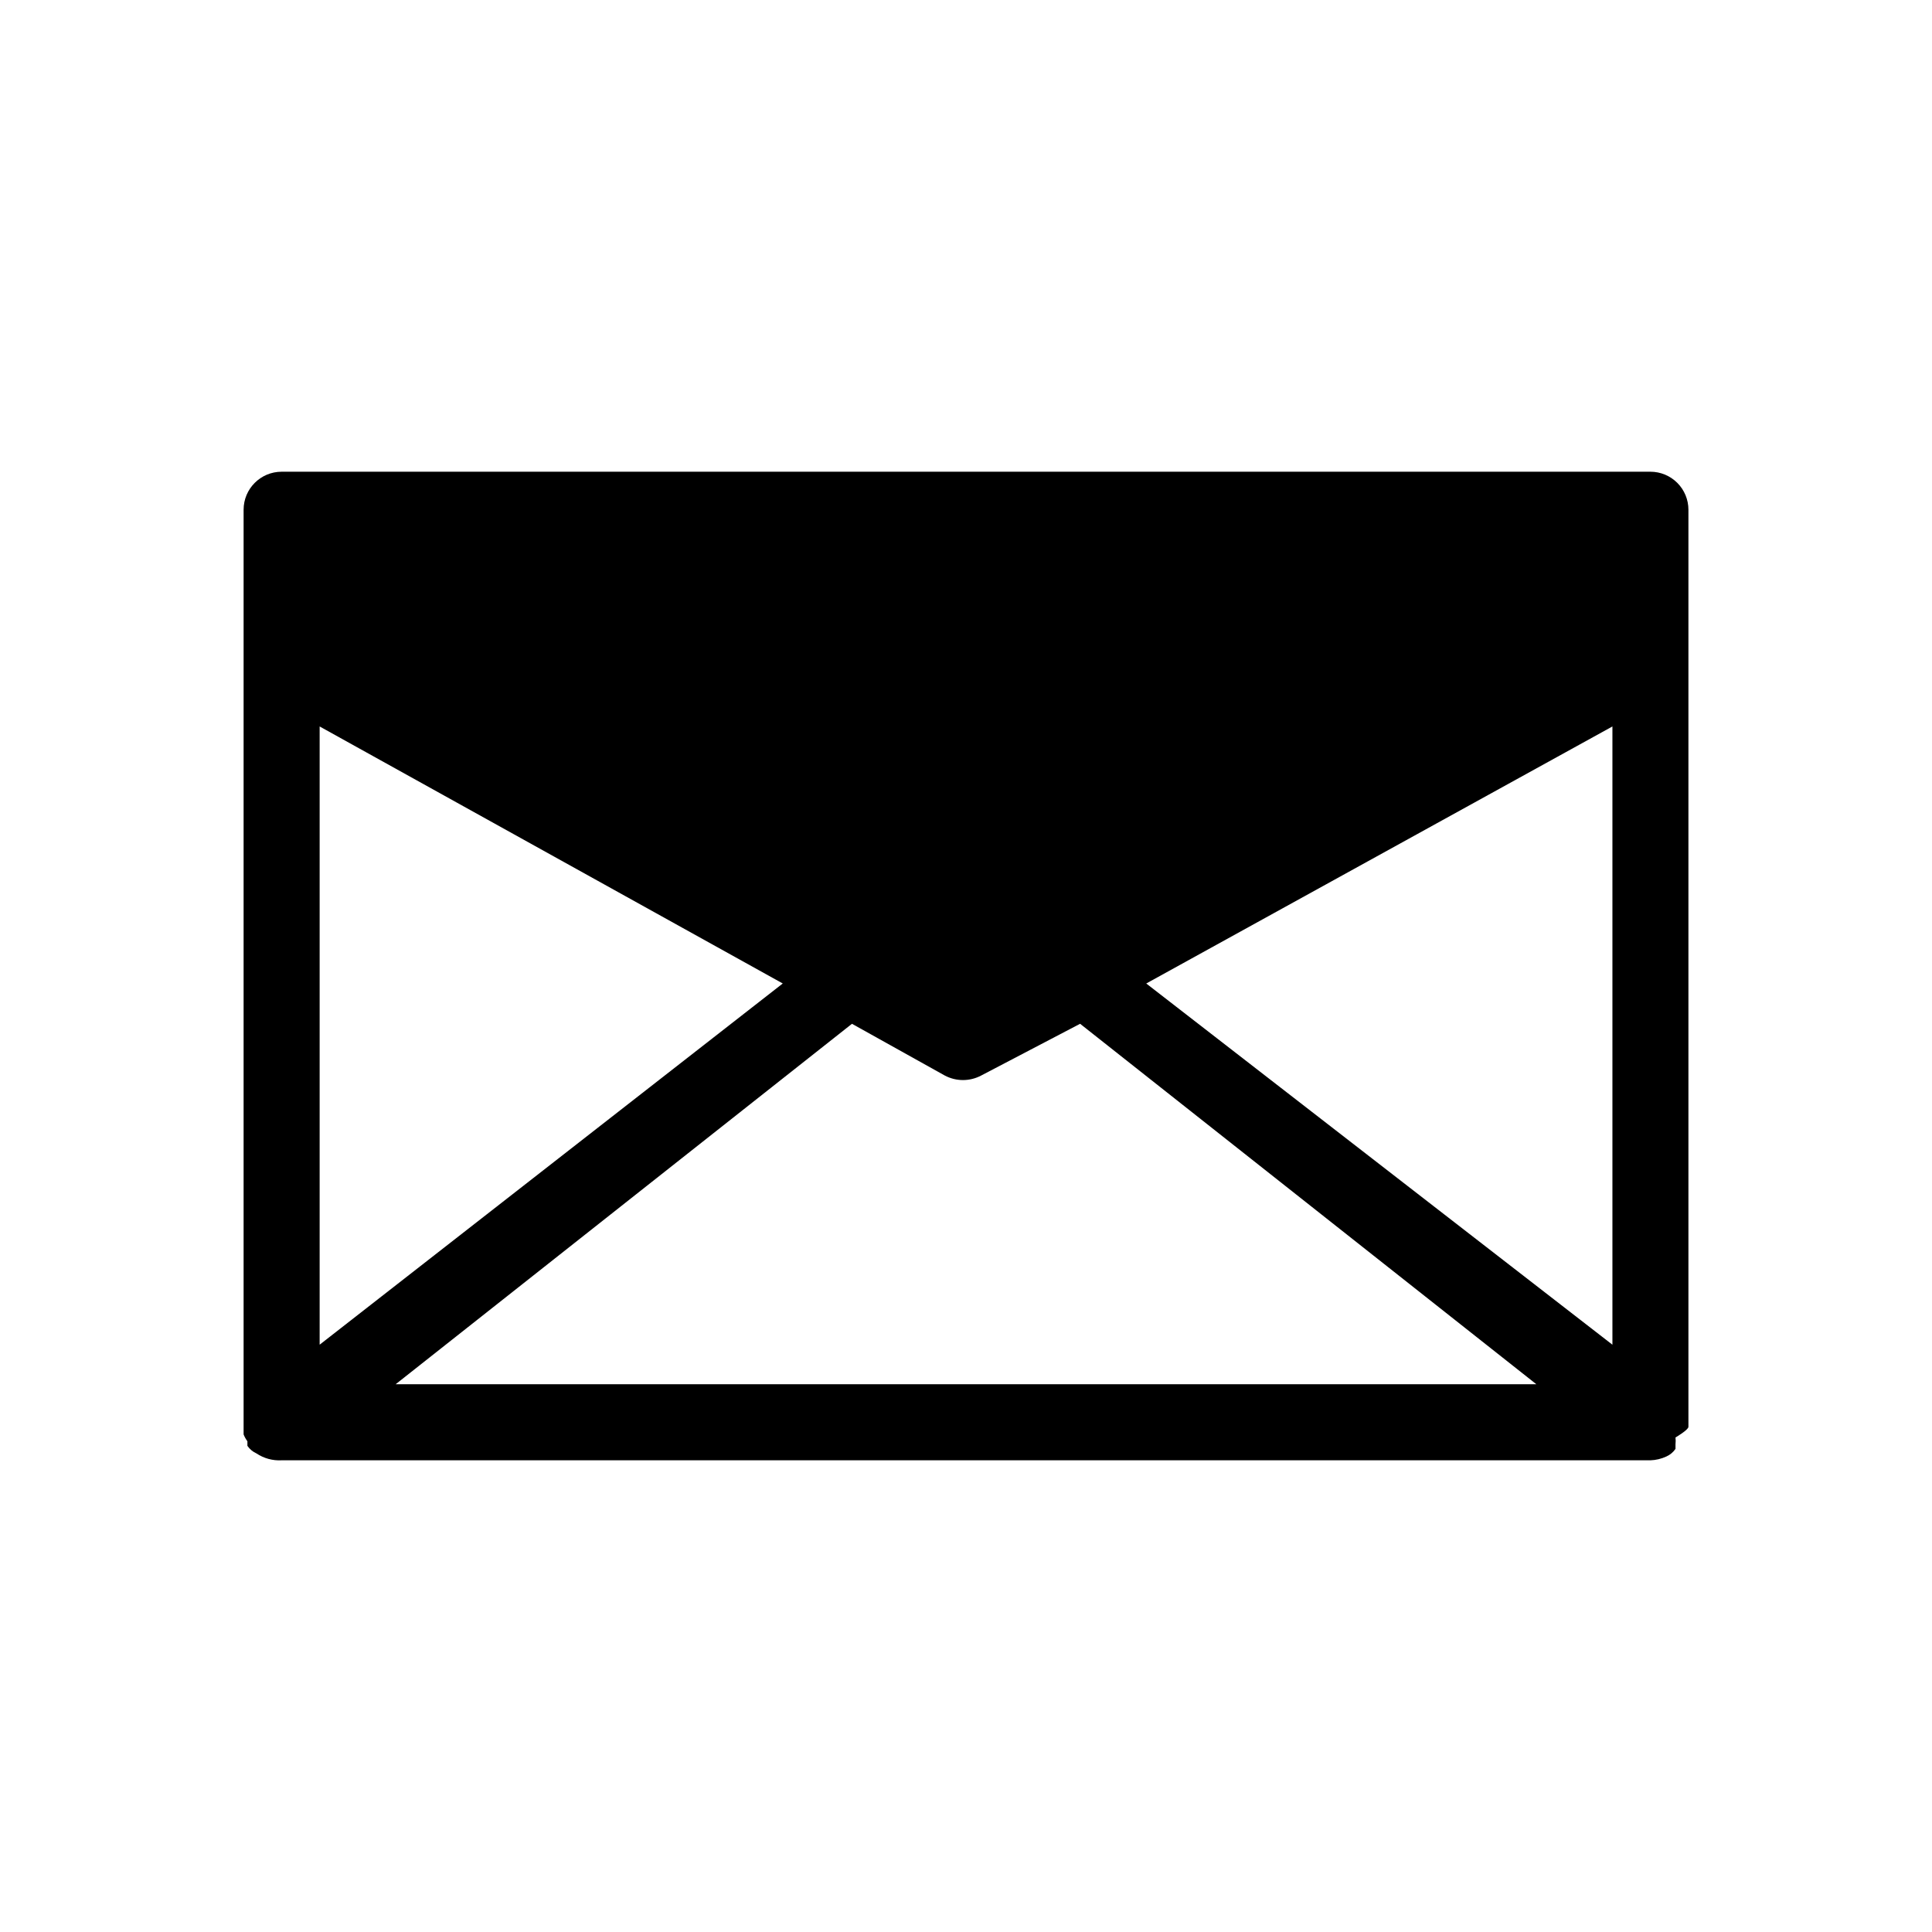 <?xml version="1.0" encoding="UTF-8"?>
<!-- Uploaded to: ICON Repo, www.svgrepo.com, Generator: ICON Repo Mixer Tools -->
<svg fill="#000000" width="800px" height="800px" version="1.1" viewBox="144 144 512 512" xmlns="http://www.w3.org/2000/svg">
 <path d="m591.45 522.12v-1.211-241.82c0-2.676-1.062-5.238-2.949-7.125-1.891-1.891-4.453-2.953-7.125-2.953h-362.74c-5.566 0-10.078 4.512-10.078 10.078v241.83 1.211 2.016-0.004c0.258 0.645 0.598 1.254 1.008 1.812v1.211c0.605 0.879 1.441 1.578 2.418 2.016 1.961 1.309 4.297 1.945 6.652 1.812h362.74c1.465-0.047 2.902-0.391 4.231-1.008 0.977-0.438 1.812-1.133 2.418-2.016v-1.211 0.004c0.066-0.605 0.066-1.211 0-1.816 0 0 3.426-2.012 3.426-2.82zm-362.74-185.6 122.73 68.113-122.73 95.723zm141.07 78.797 24.586 13.703c3.023 1.609 6.652 1.609 9.672 0l26.199-13.707 120.91 95.523h-302.29zm77.988-10.68 123.54-68.117v163.84z"/>
</svg>
